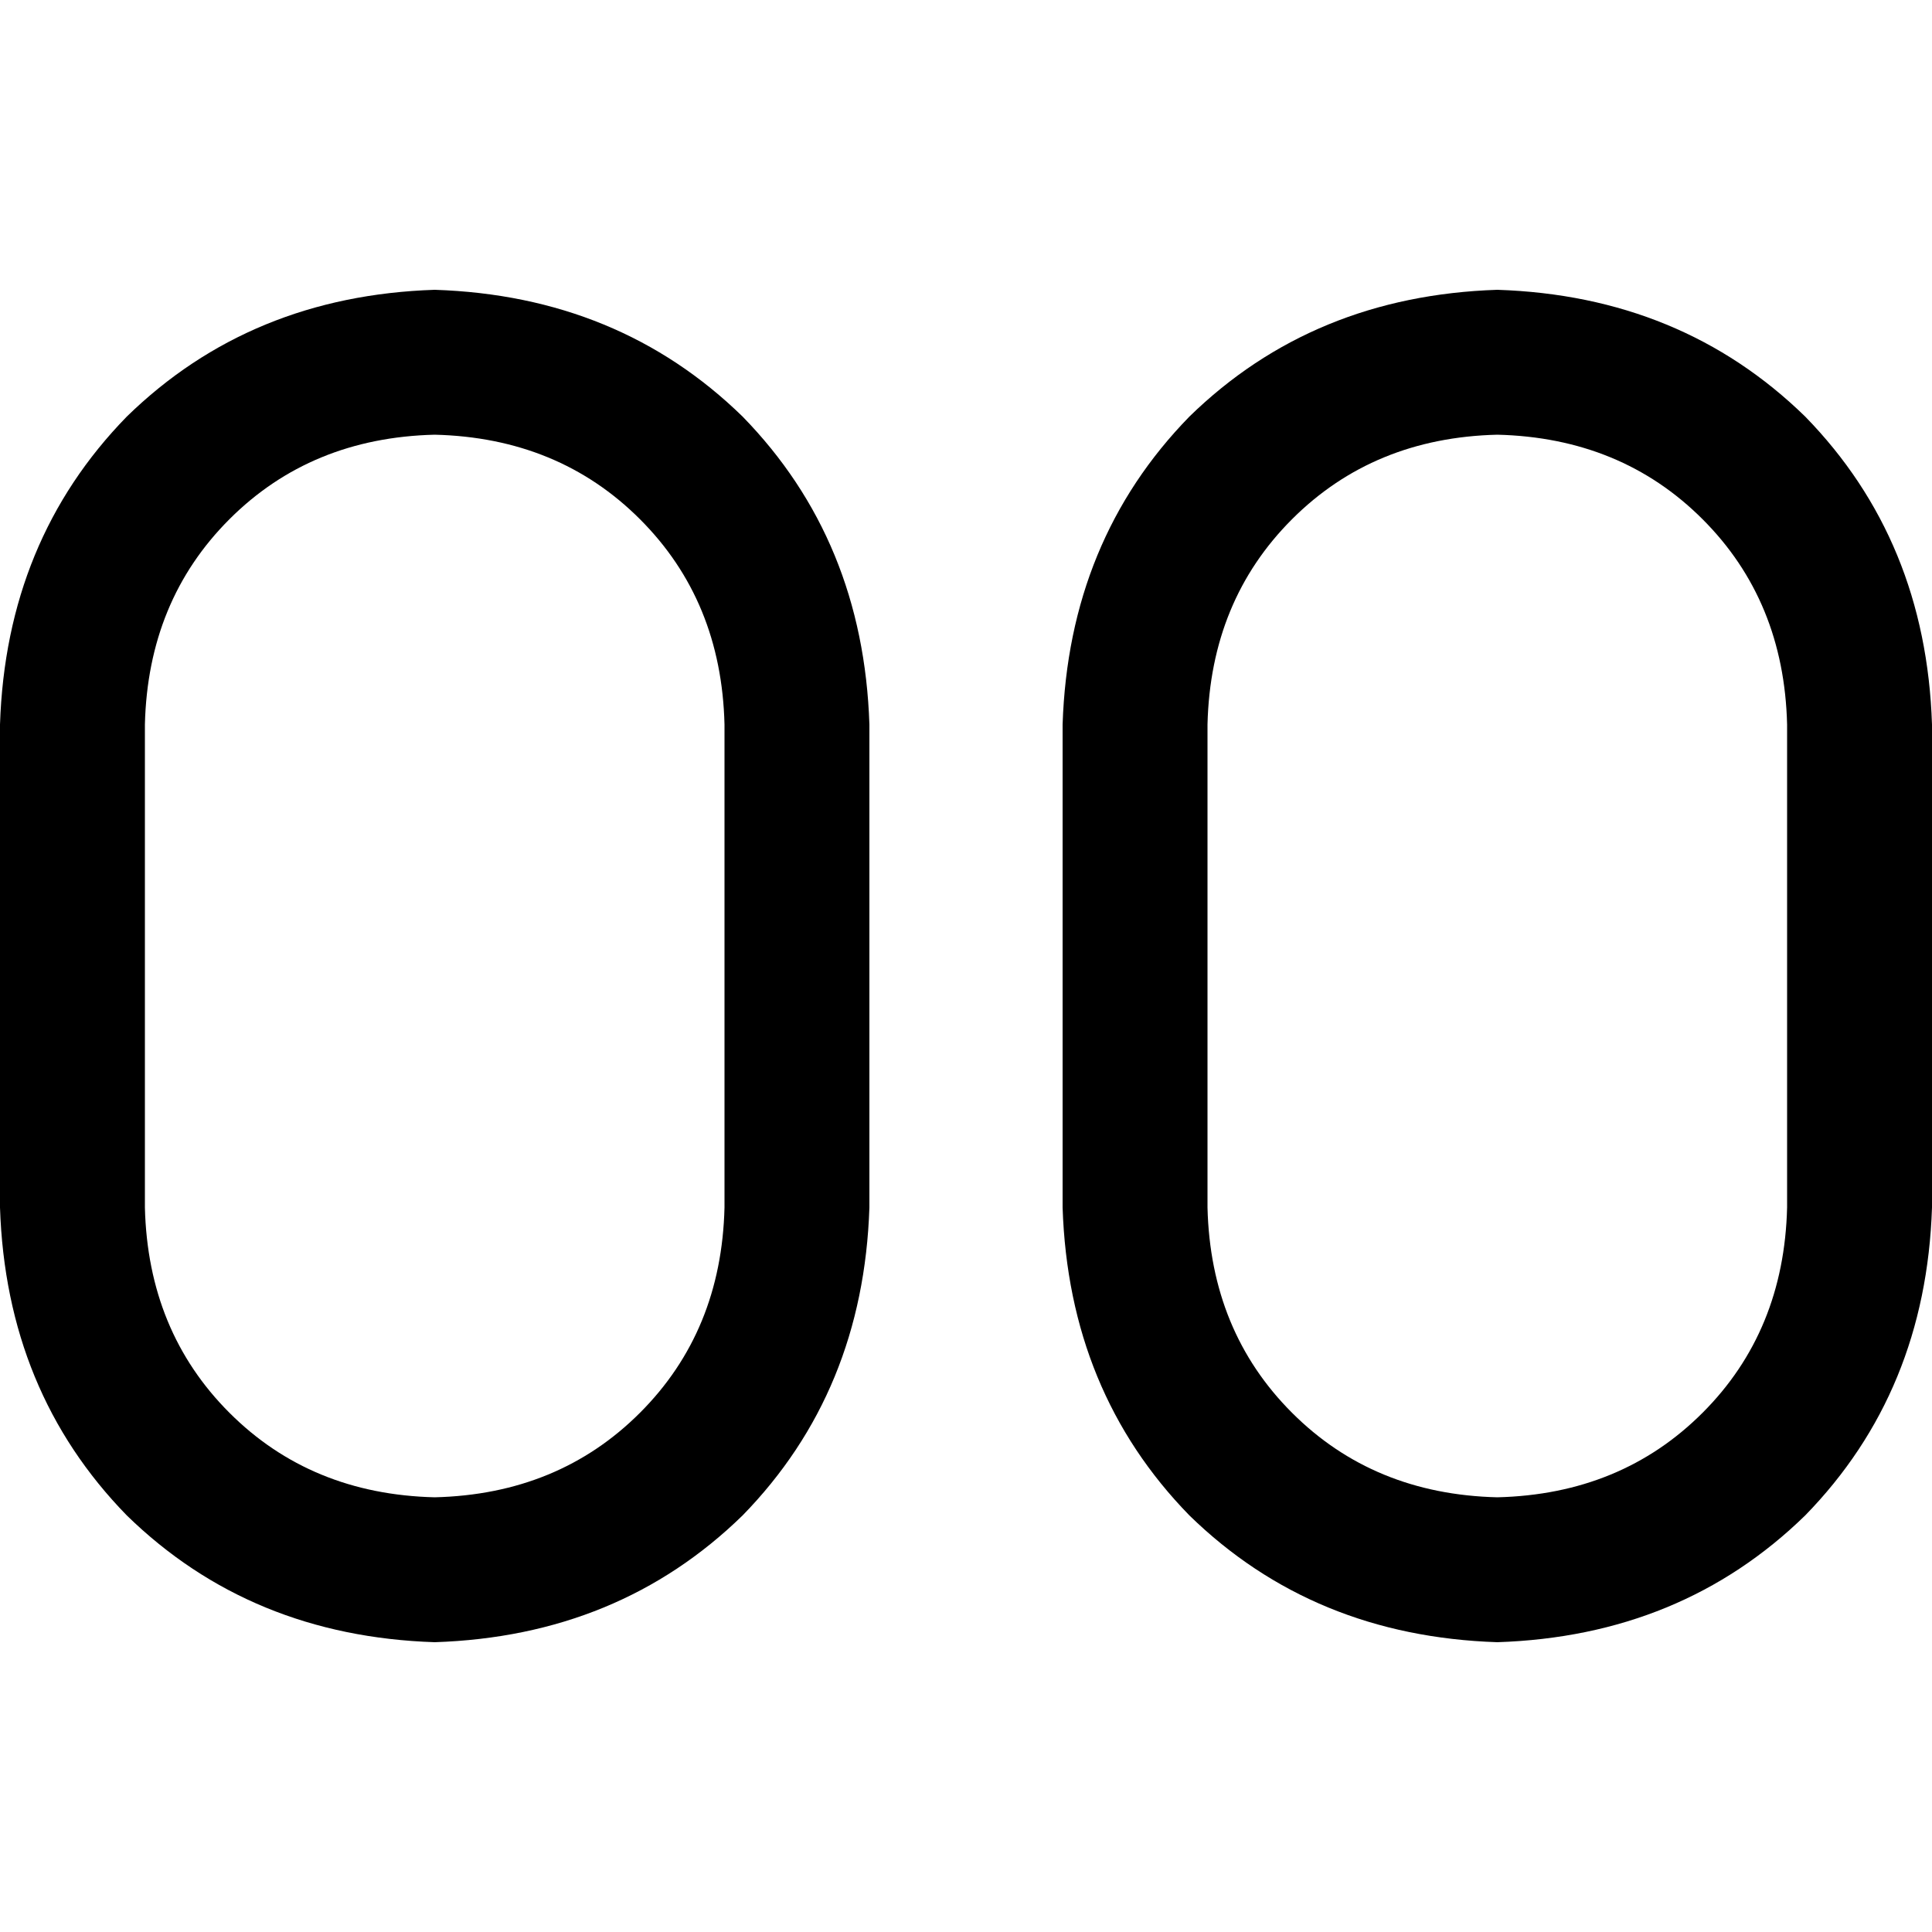 <svg xmlns="http://www.w3.org/2000/svg" viewBox="0 0 512 512">
  <path d="M 115.2 76.8 Q 66.4 78.4 33.6 110.4 L 33.6 110.4 L 33.6 110.4 Q 1.6 143.2 0 192 L 0 320 L 0 320 Q 1.6 368.8 33.6 401.6 Q 66.4 433.6 115.2 435.2 Q 164 433.6 196.8 401.6 Q 228.8 368.8 230.4 320 L 230.4 192 L 230.4 192 Q 228.8 143.2 196.8 110.4 Q 164 78.4 115.2 76.8 L 115.2 76.8 Z M 38.4 192 Q 39.2 159.2 60.8 137.6 L 60.8 137.6 L 60.8 137.6 Q 82.4 116 115.2 115.2 Q 148 116 169.6 137.6 Q 191.2 159.2 192 192 L 192 320 L 192 320 Q 191.2 352.8 169.6 374.4 Q 148 396 115.2 396.8 Q 82.4 396 60.8 374.4 Q 39.2 352.8 38.4 320 L 38.4 192 L 38.4 192 Z M 396.8 76.8 Q 348 78.4 315.2 110.4 L 315.2 110.4 L 315.2 110.4 Q 283.2 143.2 281.6 192 L 281.6 320 L 281.6 320 Q 283.2 368.8 315.2 401.6 Q 348 433.6 396.8 435.2 Q 445.6 433.6 478.4 401.6 Q 510.4 368.8 512 320 L 512 192 L 512 192 Q 510.4 143.2 478.4 110.4 Q 445.6 78.4 396.8 76.8 L 396.8 76.8 Z M 320 192 Q 320.8 159.2 342.4 137.6 L 342.4 137.6 L 342.4 137.6 Q 364 116 396.8 115.2 Q 429.6 116 451.2 137.6 Q 472.8 159.2 473.6 192 L 473.6 320 L 473.6 320 Q 472.8 352.8 451.2 374.4 Q 429.6 396 396.8 396.8 Q 364 396 342.4 374.4 Q 320.8 352.8 320 320 L 320 192 L 320 192 Z" />
</svg>